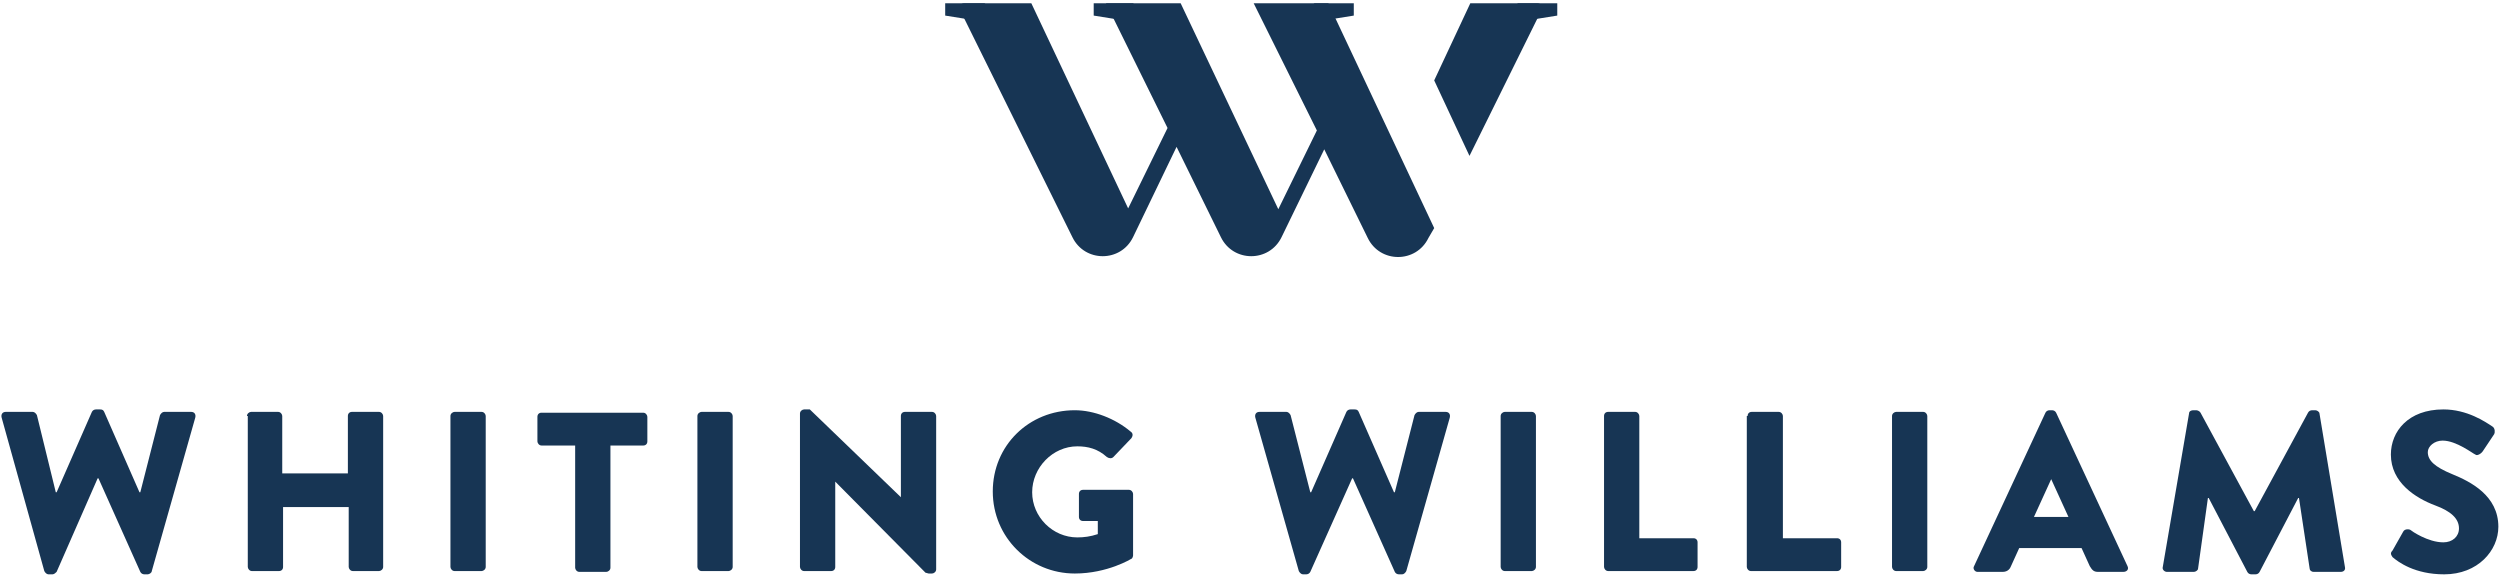 <?xml version="1.0" encoding="utf-8"?>
<!-- Generator: Adobe Illustrator 22.0.1, SVG Export Plug-In . SVG Version: 6.00 Build 0)  -->
<svg version="1.1" id="Layer_1" xmlns="http://www.w3.org/2000/svg" xmlns:xlink="http://www.w3.org/1999/xlink" x="0px" y="0px"
	 viewBox="0 0 304.7 70.4" style="enable-background:new 0 0 304.7 70.4;" xml:space="preserve">
<style type="text/css">
	.st0{fill:#173554;}
</style>
<g>
	<path class="st0" d="M0.2,50.9c-0.1-0.4,0.1-0.7,0.5-0.7h3.3c0.2,0,0.4,0.2,0.5,0.4L6.8,60h0.1l4.3-9.8c0.1-0.2,0.3-0.3,0.5-0.3
		h0.5c0.3,0,0.4,0.1,0.5,0.3L17,60h0.1l2.4-9.4c0.1-0.2,0.3-0.4,0.5-0.4h3.3c0.4,0,0.6,0.3,0.5,0.7l-5.3,18.7
		C18.5,69.8,18.2,70,18,70h-0.4c-0.2,0-0.4-0.1-0.5-0.3L12,58.3h-0.1L6.9,69.7C6.8,69.8,6.6,70,6.4,70H5.9c-0.2,0-0.4-0.2-0.5-0.4
		L0.2,50.9z"/>
	<path class="st0" d="M30.1,50.7c0-0.3,0.3-0.5,0.5-0.5h3.3c0.3,0,0.5,0.3,0.5,0.5v7h8v-7c0-0.3,0.2-0.5,0.5-0.5h3.3
		c0.3,0,0.5,0.3,0.5,0.5v18.4c0,0.3-0.3,0.5-0.5,0.5H43c-0.3,0-0.5-0.3-0.5-0.5v-7.3h-8v7.3c0,0.3-0.2,0.5-0.5,0.5h-3.3
		c-0.3,0-0.5-0.3-0.5-0.5V50.7z"/>
	<path class="st0" d="M54.9,50.7c0-0.3,0.3-0.5,0.5-0.5h3.3c0.3,0,0.5,0.3,0.5,0.5v18.4c0,0.3-0.3,0.5-0.5,0.5h-3.3
		c-0.3,0-0.5-0.3-0.5-0.5V50.7z"/>
	<path class="st0" d="M70,54.3h-4c-0.3,0-0.5-0.3-0.5-0.5v-3c0-0.3,0.2-0.5,0.5-0.5h12.4c0.3,0,0.5,0.3,0.5,0.5v3
		c0,0.3-0.2,0.5-0.5,0.5h-4v14.9c0,0.3-0.3,0.5-0.5,0.5h-3.3c-0.3,0-0.5-0.3-0.5-0.5V54.3z"/>
	<path class="st0" d="M85,50.7c0-0.3,0.3-0.5,0.5-0.5h3.3c0.3,0,0.5,0.3,0.5,0.5v18.4c0,0.3-0.3,0.5-0.5,0.5h-3.3
		c-0.3,0-0.5-0.3-0.5-0.5V50.7z"/>
	<path class="st0" d="M97.5,50.4c0-0.3,0.3-0.5,0.5-0.5h0.7l11.1,10.7h0v-9.9c0-0.3,0.2-0.5,0.5-0.5h3.3c0.3,0,0.5,0.3,0.5,0.5v18.7
		c0,0.3-0.3,0.5-0.5,0.5h-0.4c-0.1,0-0.3-0.1-0.4-0.1l-11-11.1h0v10.4c0,0.3-0.2,0.5-0.5,0.5H98c-0.3,0-0.5-0.3-0.5-0.5L97.5,50.4z"
		/>
	<path class="st0" d="M131,50c2.3,0,4.9,1,6.8,2.6c0.3,0.2,0.3,0.5,0.1,0.8l-2.2,2.3c-0.2,0.2-0.5,0.2-0.8,0c-1.1-1-2.3-1.3-3.6-1.3
		c-3,0-5.5,2.6-5.5,5.6c0,3,2.5,5.5,5.5,5.5c0.8,0,1.6-0.1,2.5-0.4v-1.6H132c-0.3,0-0.5-0.2-0.5-0.5v-2.8c0-0.3,0.2-0.5,0.5-0.5h5.6
		c0.3,0,0.5,0.3,0.5,0.5l0,7.5c0,0.1-0.1,0.4-0.2,0.4c0,0-2.9,1.8-6.9,1.8c-5.5,0-10-4.4-10-10S125.4,50,131,50z"/>
	<path class="st0" d="M153,50.9c-0.1-0.4,0.1-0.7,0.5-0.7h3.3c0.2,0,0.4,0.2,0.5,0.4l2.4,9.4h0.1l4.3-9.8c0.1-0.2,0.3-0.3,0.5-0.3
		h0.5c0.3,0,0.4,0.1,0.5,0.3l4.3,9.8h0.1l2.4-9.4c0.1-0.2,0.3-0.4,0.5-0.4h3.3c0.4,0,0.6,0.3,0.5,0.7l-5.3,18.7
		c-0.1,0.2-0.3,0.4-0.5,0.4h-0.4c-0.2,0-0.4-0.1-0.5-0.3l-5.1-11.4h-0.1l-5.1,11.4c-0.1,0.2-0.3,0.3-0.5,0.3h-0.4
		c-0.2,0-0.4-0.2-0.5-0.4L153,50.9z"/>
	<path class="st0" d="M182.9,50.7c0-0.3,0.3-0.5,0.5-0.5h3.3c0.3,0,0.5,0.3,0.5,0.5v18.4c0,0.3-0.3,0.5-0.5,0.5h-3.3
		c-0.3,0-0.5-0.3-0.5-0.5V50.7z"/>
	<path class="st0" d="M195.5,50.7c0-0.3,0.2-0.5,0.5-0.5h3.3c0.3,0,0.5,0.3,0.5,0.5v14.9h6.6c0.3,0,0.5,0.2,0.5,0.5v3
		c0,0.3-0.2,0.5-0.5,0.5H196c-0.3,0-0.5-0.3-0.5-0.5V50.7z"/>
	<path class="st0" d="M213,50.7c0-0.3,0.2-0.5,0.5-0.5h3.3c0.3,0,0.5,0.3,0.5,0.5v14.9h6.6c0.3,0,0.5,0.2,0.5,0.5v3
		c0,0.3-0.2,0.5-0.5,0.5h-10.5c-0.3,0-0.5-0.3-0.5-0.5V50.7z"/>
	<path class="st0" d="M230.6,50.7c0-0.3,0.3-0.5,0.5-0.5h3.3c0.3,0,0.5,0.3,0.5,0.5v18.4c0,0.3-0.3,0.5-0.5,0.5h-3.3
		c-0.3,0-0.5-0.3-0.5-0.5V50.7z"/>
	<path class="st0" d="M240.6,69l8.7-18.7c0.1-0.2,0.3-0.3,0.5-0.3h0.3c0.2,0,0.4,0.1,0.5,0.3l8.7,18.7c0.2,0.4-0.1,0.7-0.5,0.7h-3.1
		c-0.5,0-0.7-0.2-1-0.7l-1-2.2h-7.6l-1,2.2c-0.1,0.3-0.4,0.7-1,0.7h-3.1C240.7,69.7,240.4,69.3,240.6,69z M252.1,63l-2.1-4.6h0
		l-2.1,4.6H252.1z"/>
	<path class="st0" d="M266.8,50.4c0-0.3,0.3-0.4,0.5-0.4h0.4c0.1,0,0.4,0.1,0.5,0.3l6.5,12h0.1l6.5-12c0.1-0.2,0.3-0.3,0.5-0.3h0.4
		c0.2,0,0.5,0.2,0.5,0.4l3.1,18.7c0.1,0.4-0.2,0.6-0.5,0.6H282c-0.3,0-0.5-0.2-0.5-0.4l-1.3-8.6h-0.1l-4.7,9
		c-0.1,0.2-0.3,0.3-0.5,0.3h-0.5c-0.2,0-0.4-0.1-0.5-0.3l-4.7-9h-0.1l-1.2,8.6c0,0.2-0.3,0.4-0.5,0.4h-3.3c-0.3,0-0.6-0.3-0.5-0.6
		L266.8,50.4z"/>
	<path class="st0" d="M291.6,67.1l1.3-2.3c0.2-0.4,0.8-0.3,0.9-0.2c0.1,0.1,2.1,1.5,4,1.5c1.1,0,1.9-0.7,1.9-1.7
		c0-1.2-1-2.1-2.9-2.8c-2.4-0.9-5.4-2.8-5.4-6.2c0-2.8,2.1-5.5,6.4-5.5c2.9,0,5.1,1.5,6,2.1c0.3,0.2,0.3,0.7,0.2,0.9l-1.4,2.1
		c-0.2,0.3-0.7,0.6-0.9,0.4c-0.3-0.1-2.3-1.7-4-1.7c-1,0-1.8,0.7-1.8,1.4c0,1,0.8,1.8,3,2.7c2.2,0.9,5.6,2.6,5.6,6.4
		c0,2.9-2.5,5.8-6.6,5.8c-3.6,0-5.6-1.5-6.3-2.1C291.4,67.6,291.3,67.4,291.6,67.1z"/>
</g>
<g>
	<g>
		<g>
			<path class="st0" d="M179.2,0.4l-4.4,9.4l4.3,9.2l8.8-17.8c0.2-0.4-0.1-0.8-0.5-0.8H179.2z"/>
		</g>
		<path class="st0" d="M174.8,27.8L161.9,0.4h-9.1l7.7,15.5l-4.7,9.6L143.9,0.4h-9.1l7.5,15.2l-4.8,9.8l-11.8-25h-8.2
			c-0.4,0-0.7,0.4-0.5,0.8l13.7,27.7c1.5,3.1,5.9,3.1,7.4,0l5.3-11l5.4,11c1.5,3.1,5.9,3.1,7.4,0l5.2-10.7l5.3,10.8
			c1.5,3.1,5.9,3.1,7.4,0L174.8,27.8z"/>
	</g>
	<g>
		<path class="st0" d="M117.7,2.3l-2.5-0.4V0.4h4.9"/>
	</g>
	<g>
		<path class="st0" d="M184.9,0.4h4.9v1.5l-2.5,0.4"/>
	</g>
	<g>
		<path class="st0" d="M160.1,0.4h4.9v1.5l-2.5,0.4"/>
	</g>
	<g>
		<path class="st0" d="M135.8,2.3l-2.5-0.4V0.4h4.9"/>
	</g>
</g>
</svg>
